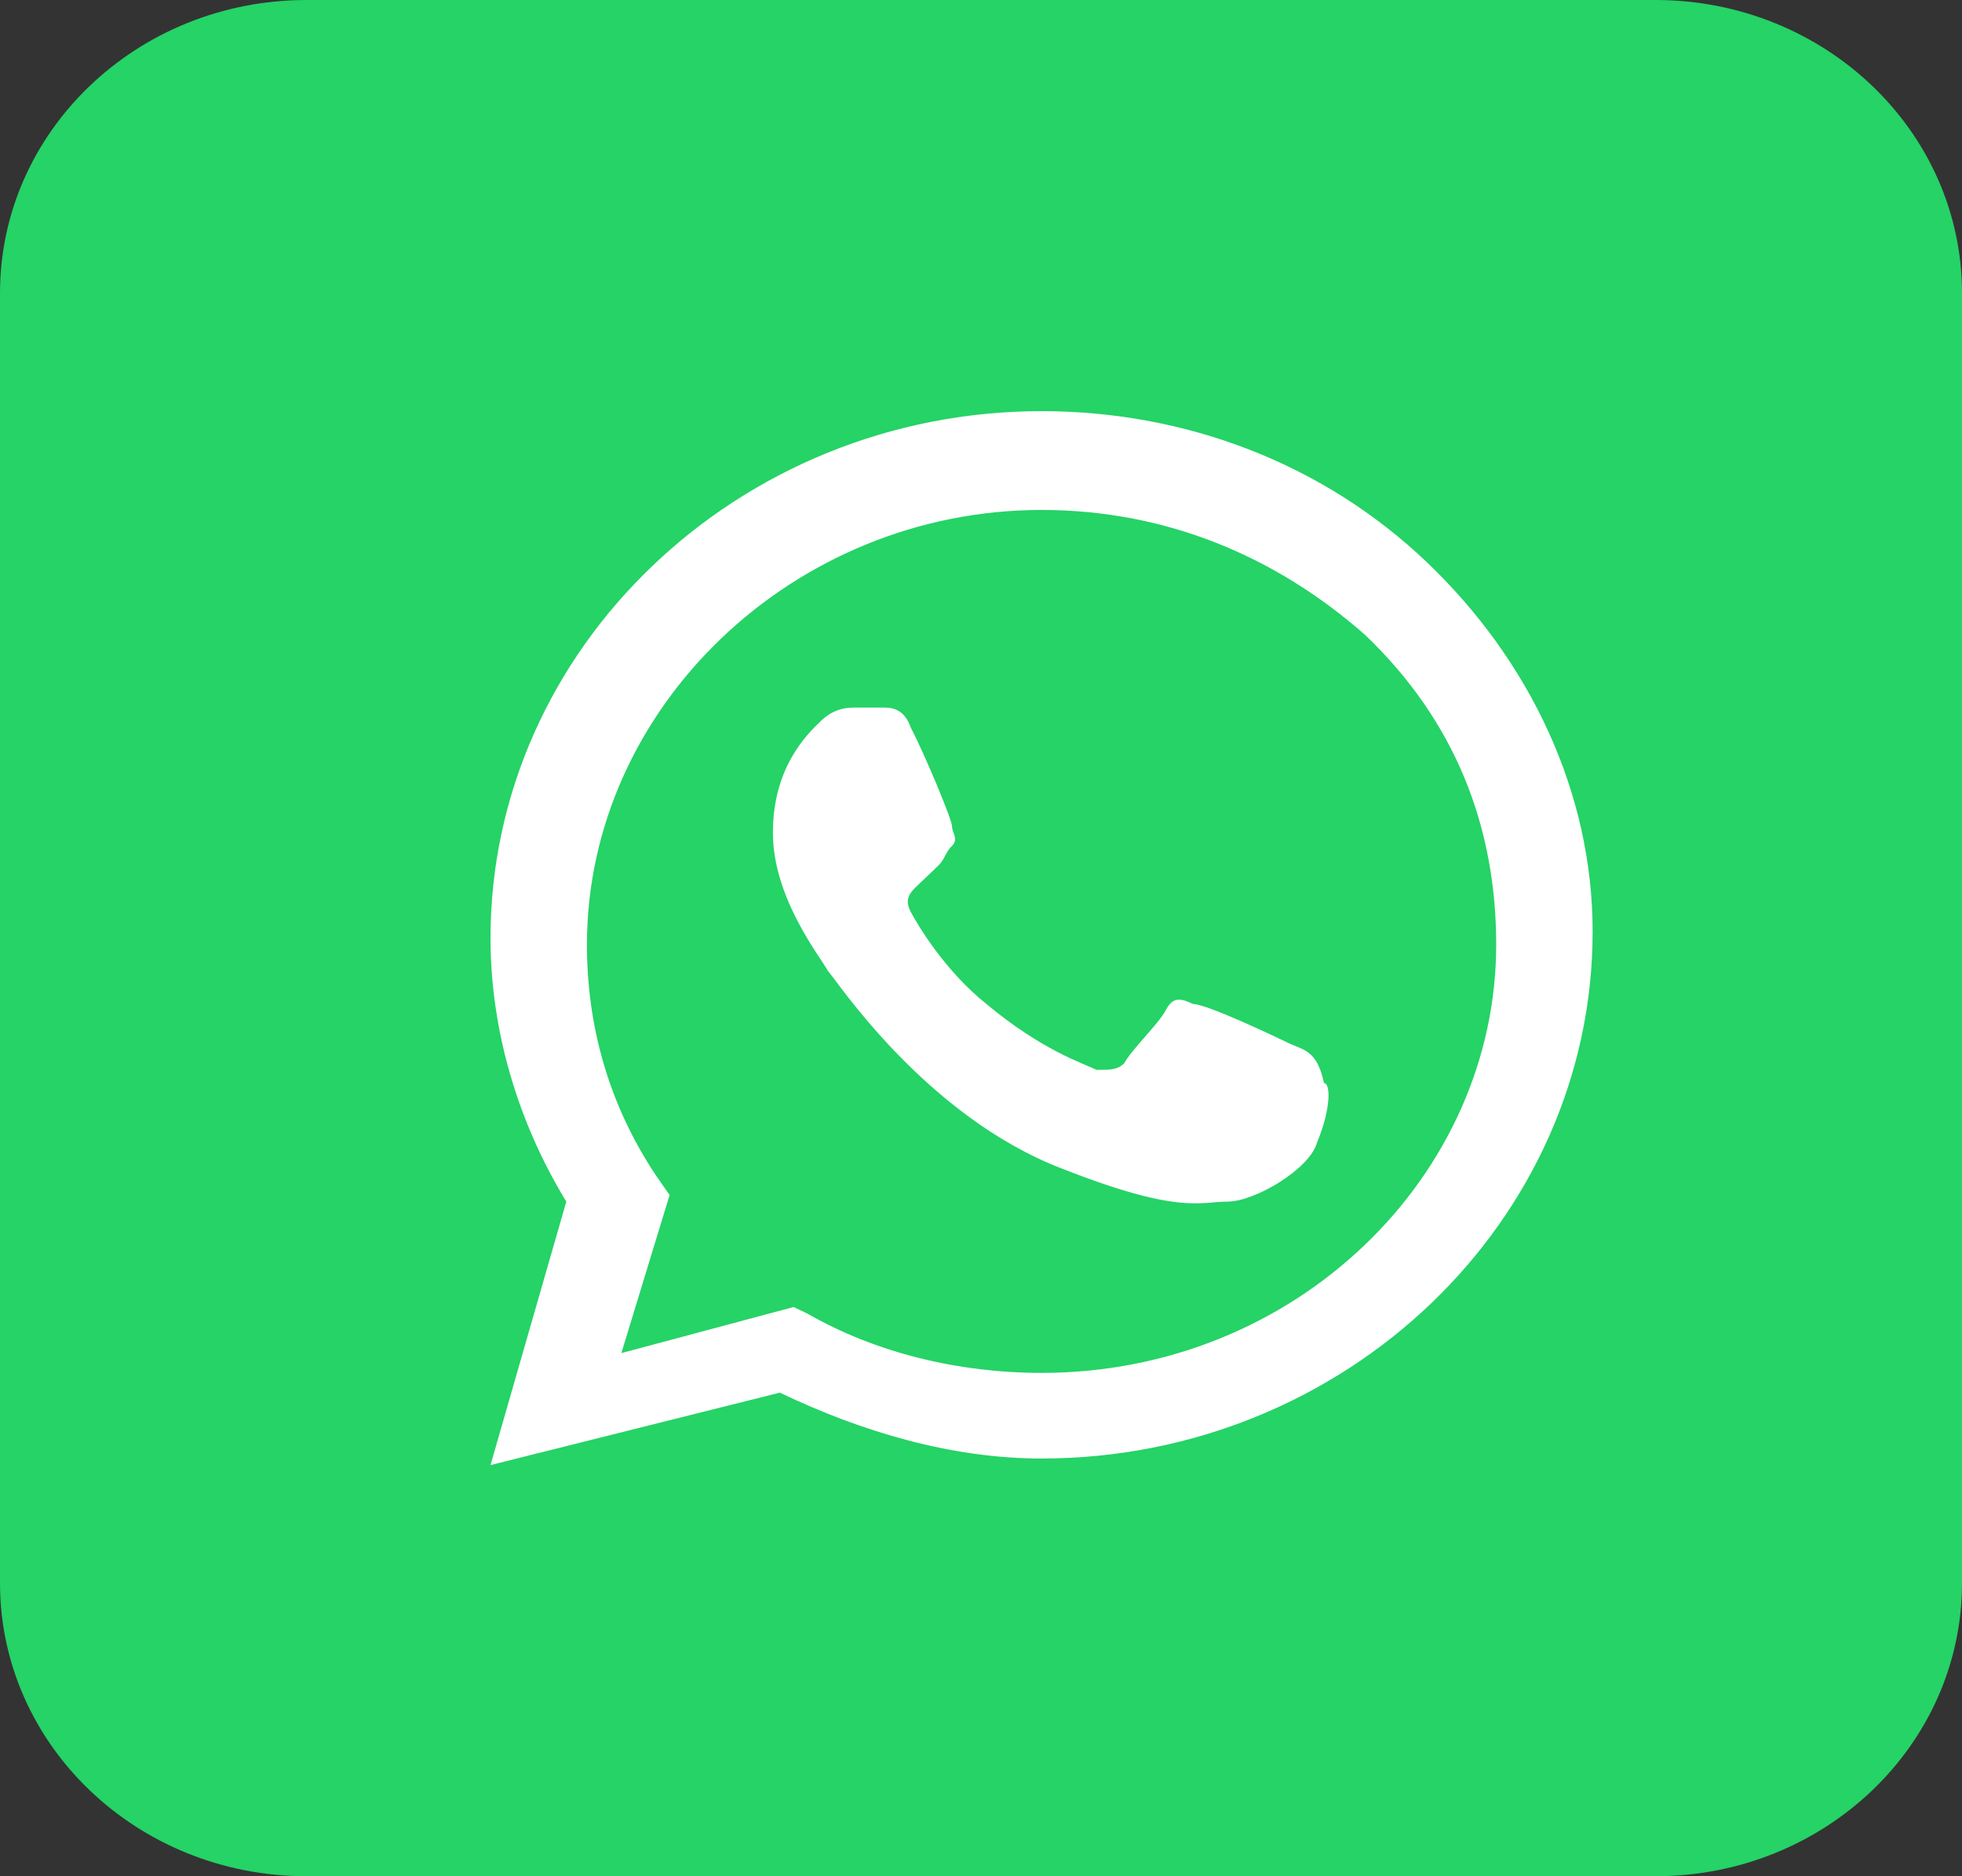<?xml version="1.0" encoding="UTF-8"?> <svg xmlns="http://www.w3.org/2000/svg" width="46" height="44" viewBox="0 0 46 44" fill="none"><rect x="0" y="0" width="46" height="44" fill="#333333" stroke="none"/><path d="M38.812 0H7.188C3.218 0 0 3.078 0 6.875V37.125C0 40.922 3.218 44 7.188 44H38.812C42.782 44 46 40.922 46 37.125V6.875C46 3.078 42.782 0 38.812 0Z" fill="#25D366"></path><path fill-rule="evenodd" clip-rule="evenodd" d="M33.464 13.195C31.041 10.878 27.811 9.642 24.42 9.642C17.314 9.642 11.5 15.203 11.5 22C11.5 24.163 12.146 26.326 13.277 28.179L11.5 34.358L18.283 32.659C20.221 33.586 22.32 34.204 24.42 34.204C31.526 34.204 37.34 28.643 37.34 21.846C37.34 18.602 35.886 15.512 33.464 13.195ZM24.42 32.196C22.482 32.196 20.544 31.732 18.929 30.805L18.606 30.651L14.568 31.732L15.699 28.025L15.376 27.561C14.245 25.862 13.761 24.008 13.761 22.155C13.761 16.593 18.606 11.959 24.42 11.959C27.327 11.959 29.911 13.041 32.01 14.894C34.11 16.902 35.079 19.374 35.079 22.155C35.079 27.561 30.395 32.196 24.42 32.196ZM30.234 24.472C29.911 24.317 28.296 23.545 27.973 23.545C27.65 23.39 27.488 23.39 27.327 23.699C27.165 24.008 26.519 24.626 26.358 24.935C26.196 25.09 26.035 25.09 25.712 25.09C25.389 24.935 24.42 24.626 23.128 23.545C22.159 22.773 21.513 21.691 21.351 21.382C21.19 21.073 21.351 20.919 21.513 20.764C21.674 20.61 21.836 20.455 21.997 20.301C22.159 20.146 22.159 19.992 22.32 19.837C22.482 19.683 22.32 19.529 22.32 19.374C22.32 19.22 21.674 17.675 21.351 17.057C21.19 16.593 20.867 16.593 20.705 16.593C20.544 16.593 20.382 16.593 20.059 16.593C19.898 16.593 19.575 16.593 19.252 16.902C18.929 17.211 18.121 17.984 18.121 19.529C18.121 21.073 19.252 22.464 19.413 22.773C19.575 22.927 21.674 26.171 24.904 27.407C27.65 28.488 28.134 28.179 28.78 28.179C29.426 28.179 30.718 27.407 30.88 26.789C31.203 26.017 31.203 25.399 31.041 25.399C30.88 24.626 30.557 24.626 30.234 24.472Z" fill="white"></path></svg> 
